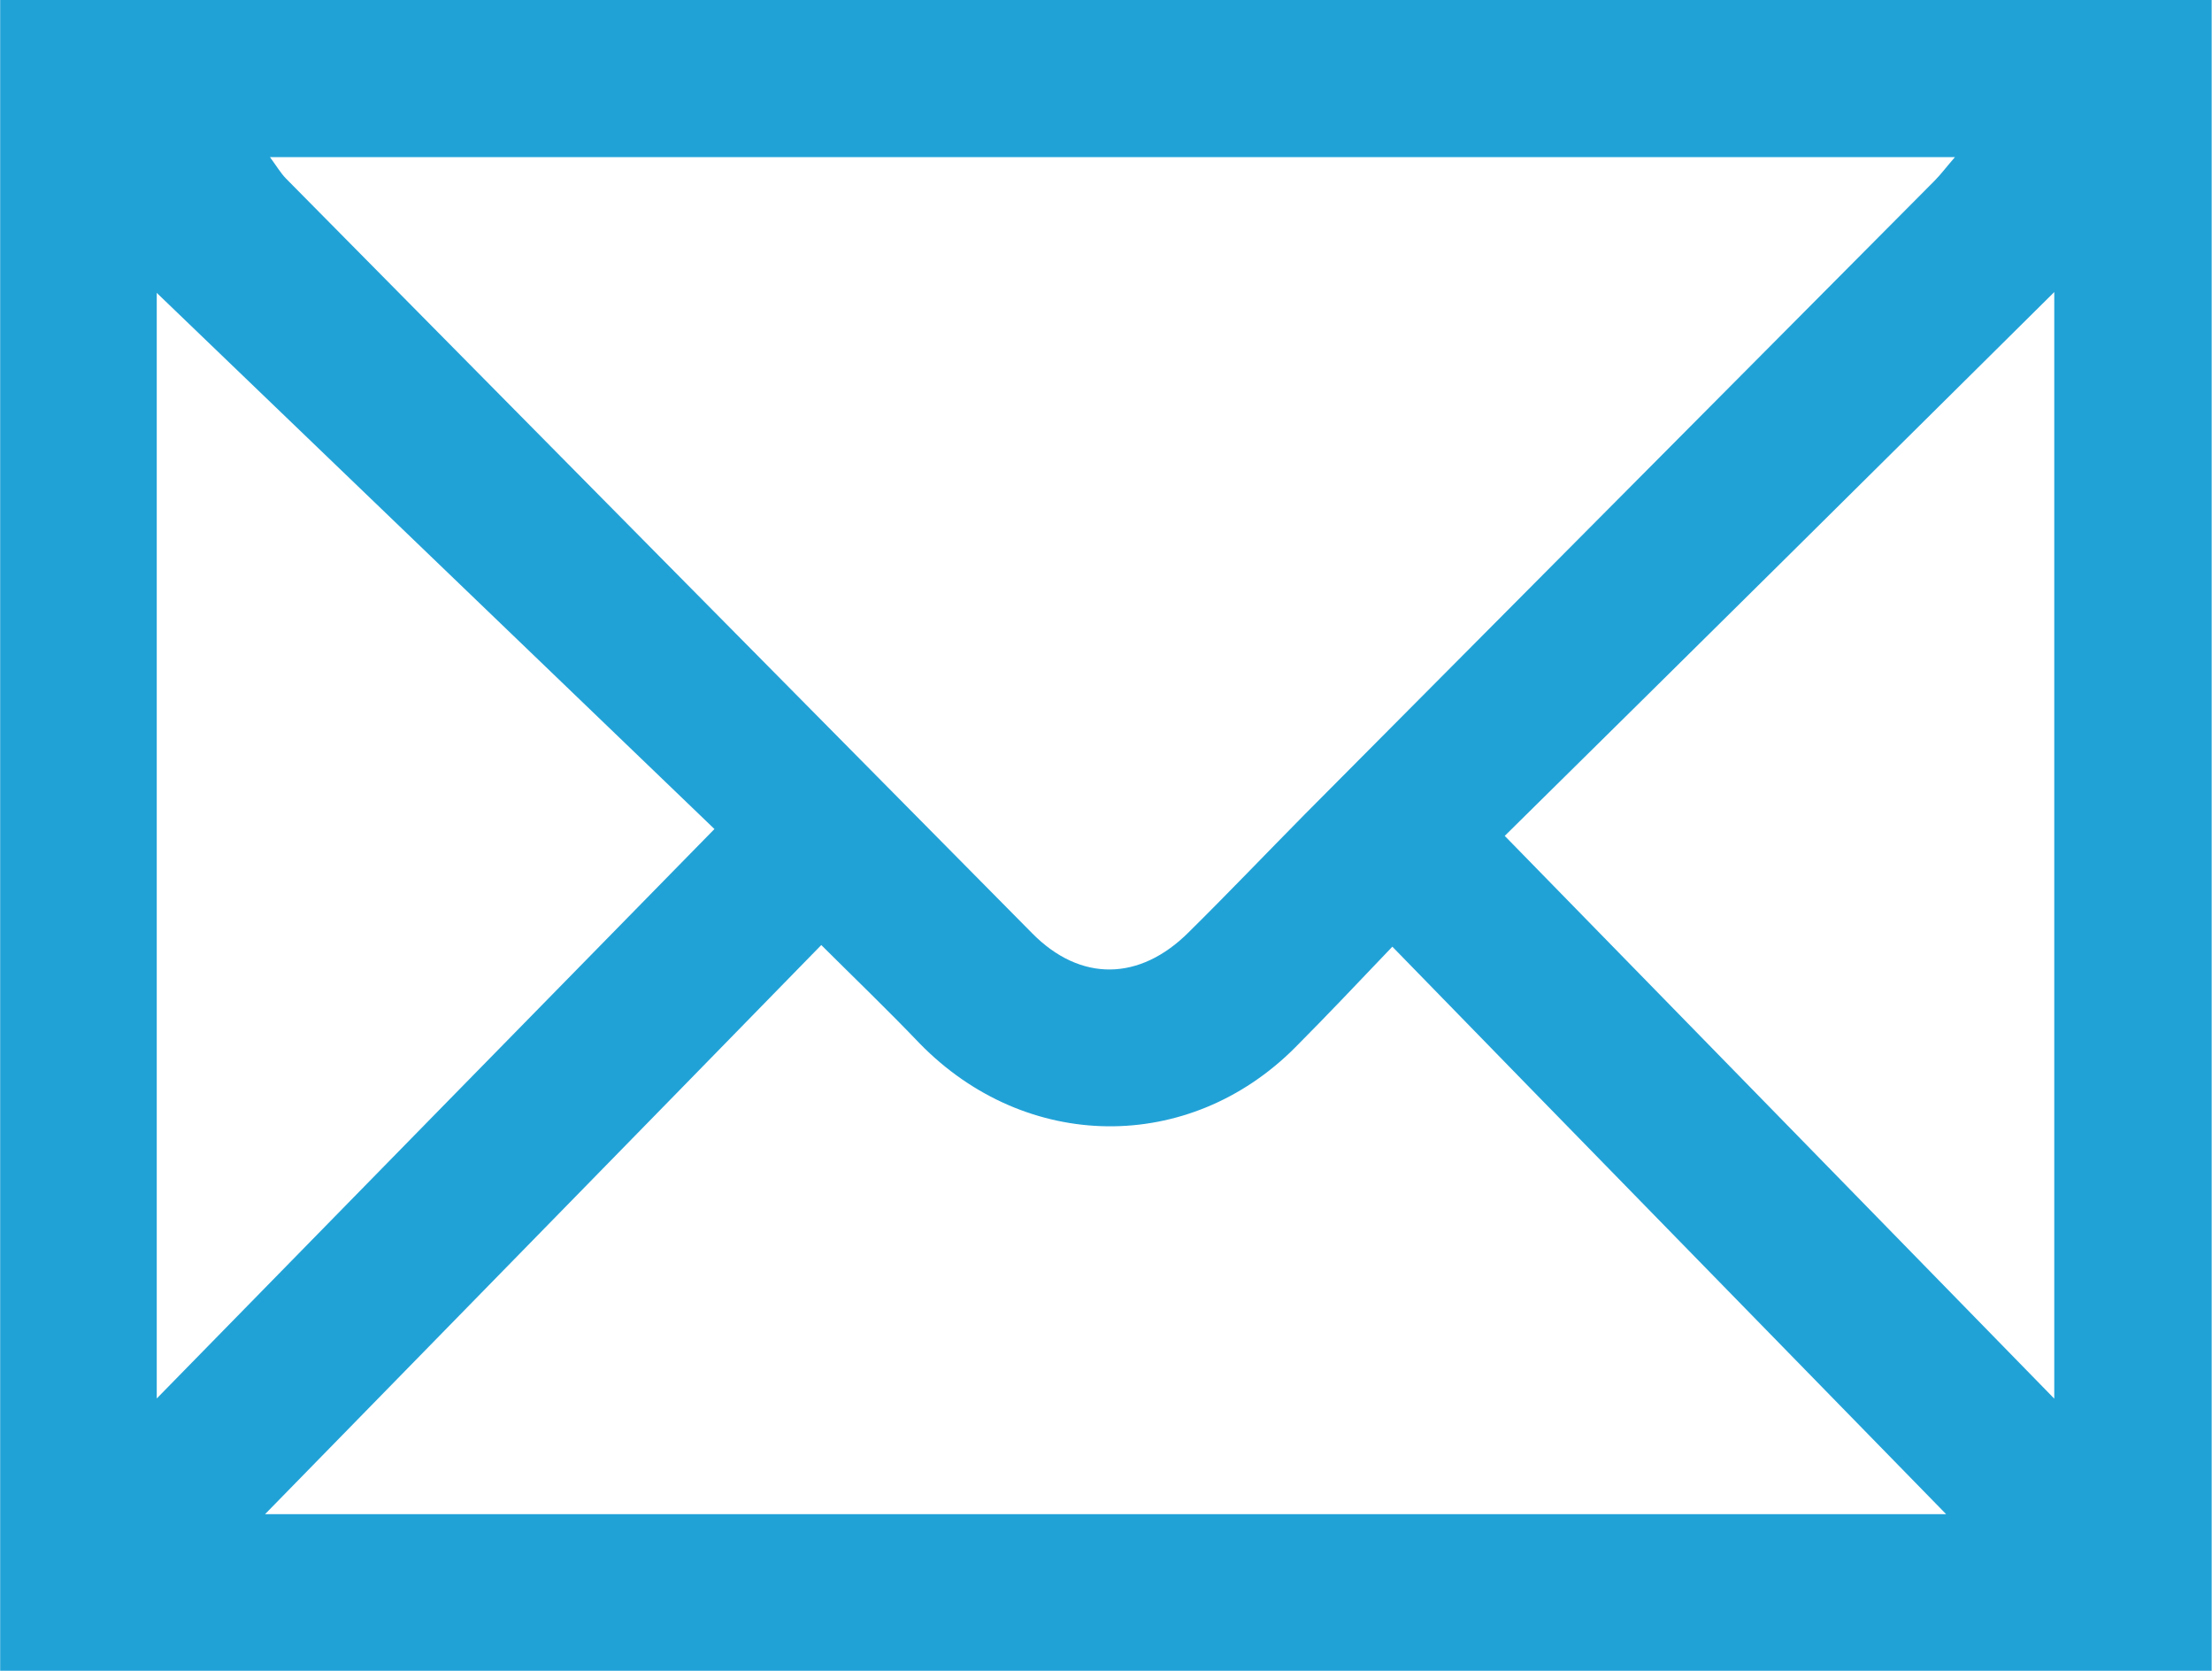 <?xml version="1.0" encoding="utf-8"?>
<!-- Generator: Adobe Illustrator 16.0.0, SVG Export Plug-In . SVG Version: 6.00 Build 0)  -->
<!DOCTYPE svg PUBLIC "-//W3C//DTD SVG 1.1//EN" "http://www.w3.org/Graphics/SVG/1.1/DTD/svg11.dtd">
<svg version="1.1" id="Layer_1" xmlns="http://www.w3.org/2000/svg" xmlns:xlink="http://www.w3.org/1999/xlink" x="0px" y="0px"
	 width="13.561px" height="10.24px" viewBox="0 0 13.561 10.24" enable-background="new 0 0 13.561 10.24" xml:space="preserve">
<g>
	<path fill="#21A2D7" d="M0.001,0h13.558v10.24H0.001V0z M1.655,0.963C1.697,1.02,1.721,1.061,1.753,1.094
		C3.279,2.637,4.802,4.179,6.328,5.72c0.296,0.3,0.66,0.294,0.961-0.008c0.238-0.235,0.471-0.479,0.707-0.718
		C9.283,3.7,10.571,2.405,11.858,1.11c0.04-0.04,0.074-0.086,0.127-0.147H1.655z M11.931,9.28c-1.15-1.179-2.264-2.316-3.395-3.478
		C8.331,6.017,8.139,6.22,7.941,6.419C7.289,7.074,6.29,7.062,5.639,6.396c-0.196-0.205-0.4-0.401-0.604-0.604
		C3.894,6.961,2.773,8.105,1.625,9.28H11.931z M0.961,8.571c1.147-1.172,2.266-2.314,3.419-3.49
		C3.219,3.965,2.073,2.864,0.961,1.795V8.571z M9.225,5.123c1.129,1.155,2.233,2.286,3.369,3.449V1.79
		C11.475,2.9,10.36,4.004,9.225,5.123"/>
</g>
</svg>
